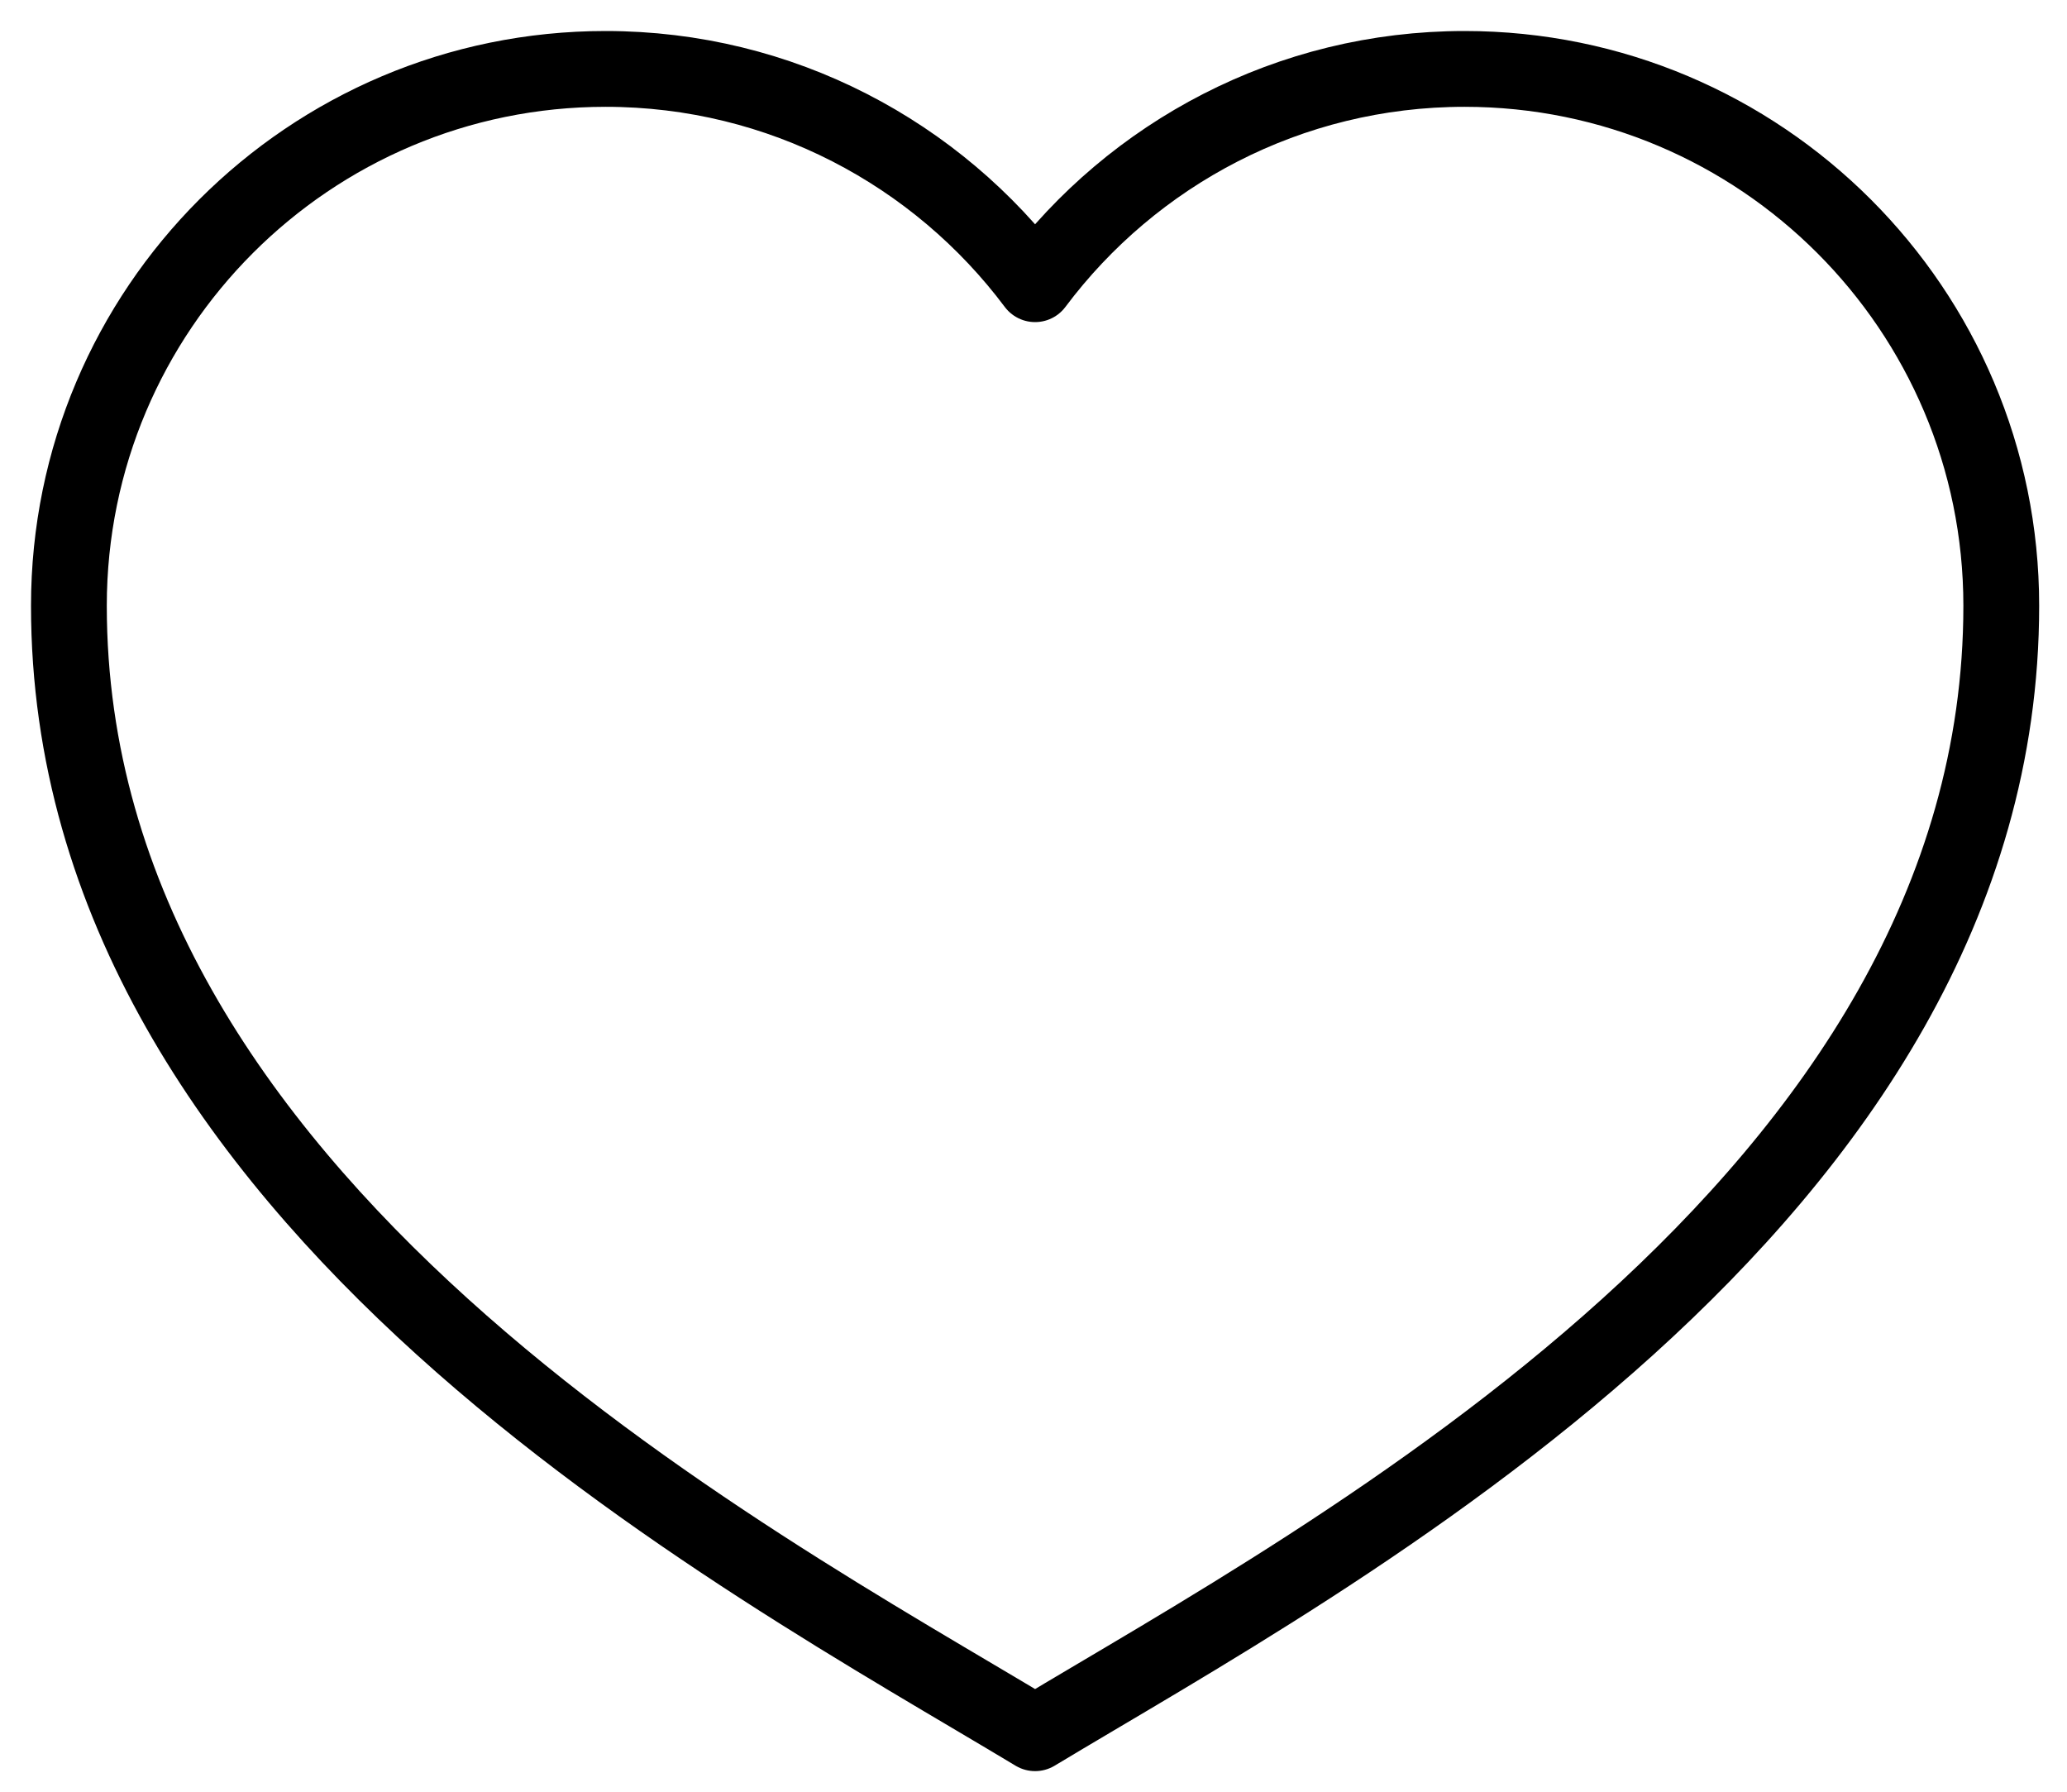<?xml version="1.0" encoding="UTF-8"?>
<svg width="30px" height="26px" viewBox="0 0 30 26" version="1.1" xmlns="http://www.w3.org/2000/svg" xmlns:xlink="http://www.w3.org/1999/xlink">
    <title>icon-like</title>
    <g id="icon-like" stroke="none" stroke-width="1" fill="none" fill-rule="evenodd" stroke-linejoin="round">
        <path d="M15.023,25.151 C19.261,22.599 29.046,17.433 29.046,8.79 C29.046,4.49 25.556,1 21.256,1 C18.708,1 16.441,2.23 15.023,4.124 C13.605,2.23 11.338,1 8.79,1 C4.49,1 1,4.49 1,8.79 C1,17.433 10.785,22.599 15.023,25.151 Z" id="Path" stroke="#000000" stroke-width="1.1"></path>
    </g>
</svg>